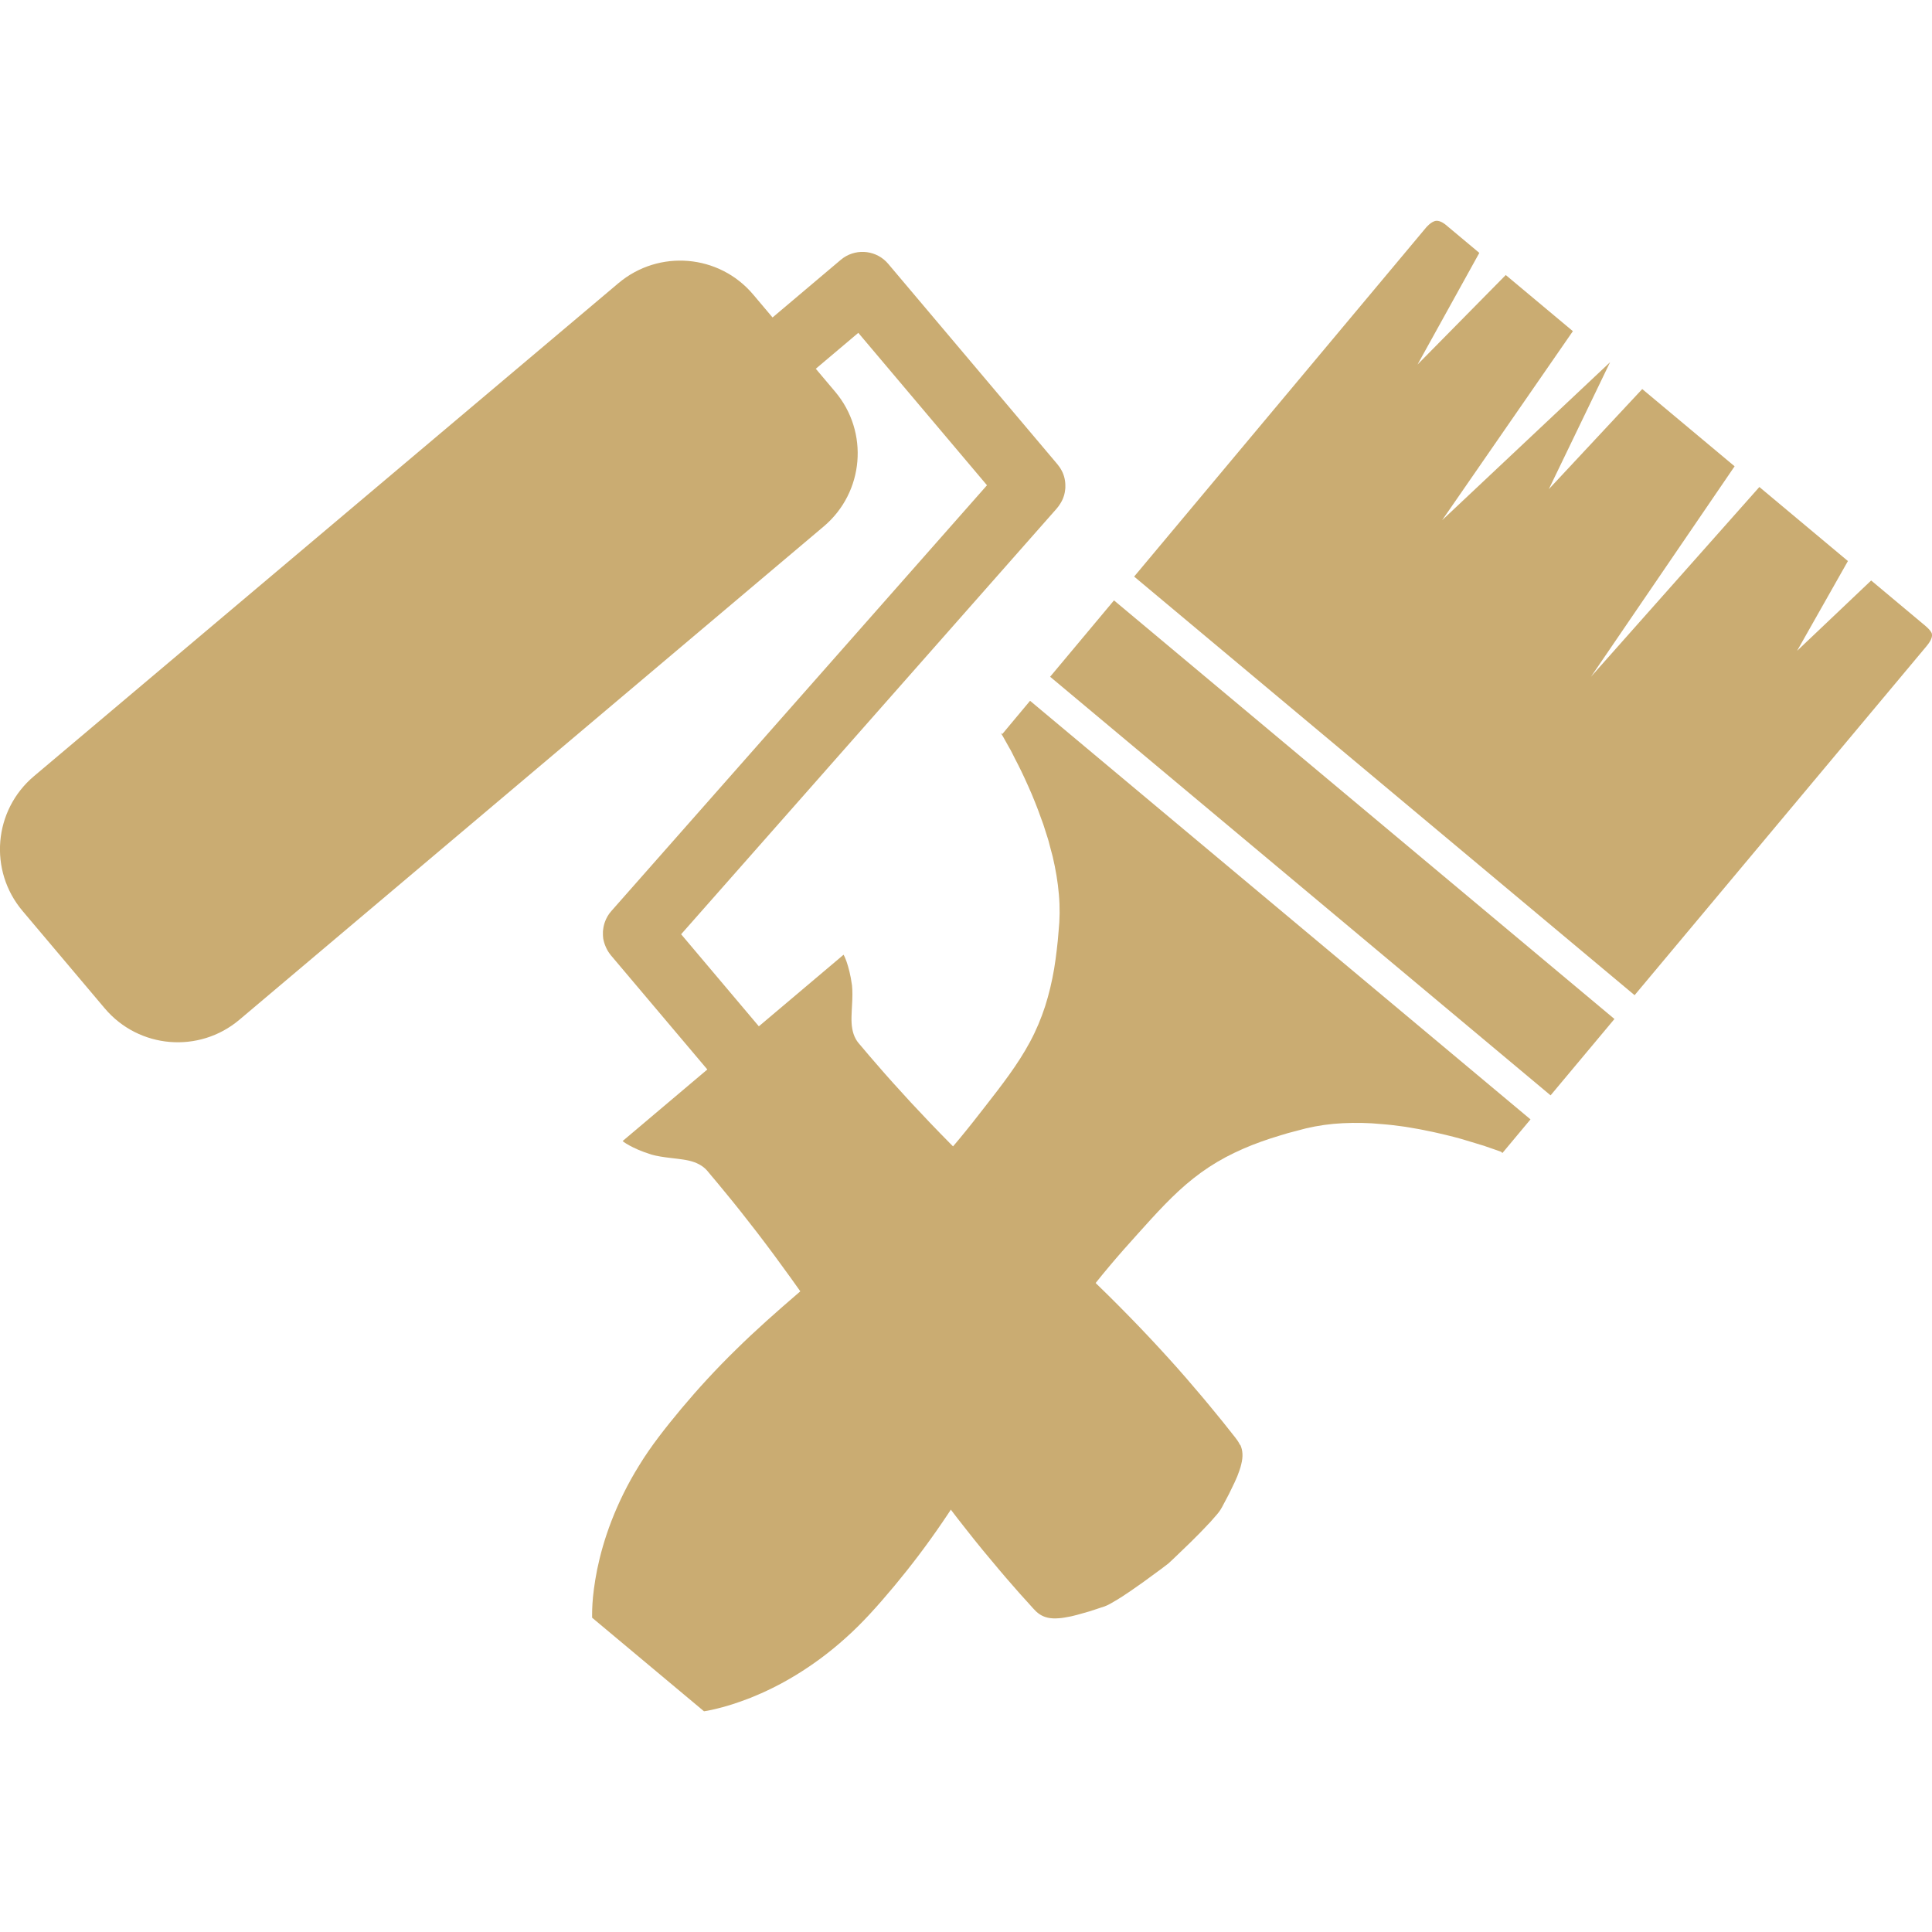 <svg xmlns="http://www.w3.org/2000/svg" id="Layer_1" data-name="Layer 1" viewBox="0 0 242.63 242.63"><defs><style>      .cls-1 {        fill: #caac72;      }    </style></defs><g><path class="cls-1" d="M194.73,137.56c2.24-2.68,4.98-5.95,8.02-9.59l-62.85-52.57-8.02,9.59,62.85,52.57Z"></path><path class="cls-1" d="M242.62,79.61c-.09-.48-1.13-1.27-1.13-1.27l-6.5-5.44-9.3,8.83,6.38-11.27-11.12-9.3-21.14,23.82,18.03-26.42-11.6-9.7-11.73,12.57,7.69-15.94-21.09,19.84,16.42-23.74-8.43-7.05-11.08,11.24,7.76-14.02-4.22-3.53s-.62-.54-1.18-.5c-.62.04-1.28.84-1.28.84l-36.67,43.84,62.85,52.57c12.6-15.07,29.03-34.7,36.67-43.84.29-.35.77-1,.67-1.5Z"></path><path class="cls-1" d="M192.21,140.58l-62.85-52.57-3.49,4.18-.19-.16s.04.07.13.22c.09.15.23.37.37.64.15.27.34.62.57,1.02.06.1.12.21.18.31.05.1.1.21.16.31.11.22.23.45.35.7.25.49.55,1.05.83,1.64.13.28.27.58.42.89.15.32.29.63.43.95.14.32.29.65.44,1,.14.34.27.67.42,1.03.13.35.3.73.42,1.08.13.36.26.72.4,1.1.07.19.14.38.21.57.06.18.12.37.18.56.12.37.24.76.37,1.16.07.2.12.4.17.58.05.19.1.39.15.58.1.39.21.79.32,1.2.37,1.58.65,3.18.78,4.77.14,1.59.12,3.13-.04,4.64-.03.39-.06.78-.1,1.17-.05.38-.09.77-.13,1.17-.09.79-.2,1.58-.33,2.37-.27,1.58-.64,3.15-1.13,4.69-.5,1.53-1.12,3.02-1.89,4.45-1.53,2.86-3.59,5.5-5.72,8.23-2.11,2.74-4.37,5.52-6.86,8.18-2.47,2.67-5.15,5.25-7.93,7.74-2.79,2.48-5.66,4.9-8.46,7.29-2.79,2.4-5.51,4.8-7.98,7.24-2.49,2.43-4.75,4.9-6.79,7.33-2.03,2.44-3.89,4.79-5.35,7.19-1.48,2.37-2.61,4.74-3.47,6.95-.86,2.22-1.43,4.3-1.8,6.09-.36,1.81-.54,3.31-.6,4.39-.03.54-.04.96-.04,1.25,0,.3,0,.45,0,.45l14.05,11.75s.15-.02.44-.07c.28-.05.7-.14,1.22-.27,1.05-.25,2.5-.69,4.21-1.36,1.7-.68,3.65-1.61,5.68-2.85,2.03-1.24,4.15-2.77,6.23-4.65,2.1-1.86,4.09-4.1,6.13-6.54,2.03-2.44,4.06-5.1,6.02-7.98,1.97-2.87,3.85-5.96,5.72-9.14,1.87-3.18,3.73-6.43,5.68-9.62,1.96-3.18,4.02-6.27,6.21-9.17,2.18-2.92,4.51-5.63,6.84-8.2,2.32-2.58,4.55-5.08,7.09-7.08,1.27-1.01,2.62-1.89,4.04-2.65,1.42-.75,2.91-1.4,4.42-1.94.75-.27,1.51-.52,2.28-.75.38-.11.75-.23,1.13-.34.38-.1.76-.2,1.14-.3,1.46-.42,2.98-.71,4.56-.86,1.58-.14,3.21-.16,4.83-.07.42.03.83.07,1.24.1.2.02.4.03.6.05.19.01.39.03.6.06.41.05.81.1,1.2.15.2.03.39.05.58.08.2.03.4.07.6.1.39.07.78.13,1.15.2.37.06.77.16,1.14.23.37.08.72.14,1.08.23.37.09.72.17,1.07.25.34.08.67.16,1.01.25.33.09.65.17.96.26.62.18,1.23.37,1.76.53.27.08.51.16.75.23.12.04.23.07.34.1.12.04.23.08.34.12.44.15.81.28,1.1.38.29.1.54.19.7.25l.19.16s.02-.03.05-.07c0,0,0,0,0,0h0c.26-.31,1.52-1.81,3.49-4.18Z"></path></g><path class="cls-1" d="M155.71,181.44c-.15-.33-.36-.63-.59-.92-.23-.3-.48-.6-.73-.92-.5-.64-1.03-1.3-1.61-2-.57-.71-1.18-1.43-1.82-2.2-1.28-1.52-2.68-3.15-4.21-4.83-1.53-1.69-3.17-3.44-4.91-5.22-1.74-1.78-3.57-3.59-5.46-5.41-1.88-1.82-3.83-3.64-5.76-5.47-1.93-1.83-3.89-3.64-5.78-5.46-1.9-1.81-3.73-3.61-5.49-5.38-1.75-1.77-3.41-3.51-4.96-5.18-1.54-1.68-2.99-3.27-4.28-4.78-.66-.75-1.27-1.47-1.85-2.16-.29-.35-.6-.66-.8-1.05-.21-.38-.35-.81-.43-1.27-.17-.92-.07-1.99-.03-2.93.06-.96.07-1.81,0-2.5-.18-1.36-.46-2.32-.67-2.95-.22-.63-.39-.91-.39-.91l-10.64,8.99-9.76-11.56,47.19-53.49s.04-.05.06-.08c.05-.06.11-.13.16-.2.04-.05.07-.1.1-.15.05-.07.09-.13.13-.2.03-.06.07-.11.1-.17.03-.06.07-.13.1-.19.03-.06.06-.13.09-.19.02-.06.05-.12.07-.18.03-.07.05-.14.07-.21.02-.06.03-.12.05-.17.02-.07.04-.15.05-.22.01-.06.02-.12.03-.18.01-.07.02-.15.03-.22,0-.06.01-.12.02-.19,0-.07,0-.14,0-.21,0-.07,0-.13,0-.2,0-.07,0-.13-.01-.2,0-.07-.01-.14-.02-.21,0-.06-.02-.13-.03-.19-.01-.07-.03-.14-.04-.21-.01-.06-.03-.12-.05-.19-.02-.07-.04-.14-.06-.2-.02-.06-.05-.13-.07-.19-.02-.06-.05-.12-.08-.19-.03-.07-.06-.13-.1-.2-.03-.05-.06-.11-.09-.16-.04-.07-.08-.14-.13-.21-.03-.05-.06-.1-.1-.14-.05-.07-.1-.14-.15-.2-.02-.03-.04-.05-.06-.08l-21.25-25.17c-1.41-1.68-3.85-1.98-5.62-.77-.12.08-.23.17-.34.26l-8.57,7.24-2.43-2.88c-4.28-5.07-11.85-5.7-16.92-1.43L4.26,97.48c-5.07,4.28-5.71,11.85-1.43,16.92l10.32,12.23c4.28,5.07,11.85,5.71,16.92,1.43l73.38-61.95c5.07-4.28,5.71-11.85,1.43-16.92l-2.43-2.88,5.34-4.51,16.16,19.14-47.19,53.49s-.04.05-.06.08c-.05.06-.11.13-.16.19-.04.05-.07.1-.1.15-.04.07-.09.13-.13.2-.03.05-.06.11-.09.17-.03.06-.07.13-.1.19-.03.06-.06.13-.08.19-.03.06-.05.12-.07.18-.03.07-.05.14-.07.21-.02.06-.03.12-.05.18-.02.07-.04.15-.05.22-.01.06-.02.12-.03.18-.01.07-.02.14-.03.22,0,.06-.01.13-.02.19,0,.07,0,.14,0,.21,0,.07,0,.14,0,.21,0,.06,0,.13.01.19,0,.07.01.15.02.22,0,.06.02.12.03.18.01.07.03.15.05.22.01.06.03.12.05.18.02.07.04.14.07.21.02.06.04.12.07.18.03.07.05.13.08.19.03.07.06.13.09.19.03.06.06.11.09.17.04.07.08.13.12.2.03.05.07.1.1.15.05.07.1.13.15.2.02.03.04.06.06.08l12.12,14.35-10.64,8.99s.25.22.83.54c.58.32,1.48.75,2.8,1.16.67.19,1.51.32,2.47.43.94.12,2.01.2,2.89.52.44.16.84.37,1.18.64.35.27.61.62.9.97.58.69,1.2,1.42,1.82,2.19,1.27,1.53,2.6,3.22,3.99,5.02,1.39,1.81,2.82,3.74,4.27,5.76,1.45,2.02,2.92,4.14,4.39,6.31,1.48,2.16,2.94,4.4,4.42,6.61,1.48,2.22,2.95,4.44,4.43,6.6,1.47,2.17,2.95,4.28,4.41,6.29,1.46,2.01,2.92,3.93,4.33,5.71,1.4,1.79,2.77,3.45,4.06,4.97.64.76,1.26,1.48,1.86,2.16.59.68,1.16,1.33,1.71,1.92.27.3.53.59.78.87.25.28.51.54.81.74.6.41,1.37.6,2.36.52.47-.02,1.03-.13,1.55-.23.28-.07.54-.12.82-.2.28-.08.56-.16.82-.23.27-.08.51-.14.77-.22.26-.09.52-.17.76-.25.24-.08.47-.15.69-.23.22-.07.41-.12.67-.24.11-.04.27-.13.42-.21l.11-.06s.07-.04.12-.07c.1-.06.19-.12.29-.17.19-.11.37-.23.55-.33.09-.05.18-.11.26-.16.11-.08.23-.15.34-.22.22-.15.43-.29.63-.42.1-.07.2-.13.3-.2.12-.08.23-.16.34-.24.23-.16.45-.32.66-.46.21-.15.39-.27.65-.46.96-.7,1.68-1.24,2.17-1.59.61-.46.92-.7.92-.7,0,0,.28-.27.84-.79.43-.42,1.08-1.05,1.94-1.87.23-.23.38-.38.56-.56.18-.18.37-.37.57-.57.1-.1.19-.2.29-.3.08-.08.16-.17.25-.26.17-.18.34-.36.52-.55.09-.1.18-.19.28-.29.07-.08.13-.15.2-.23.13-.15.27-.32.42-.48.07-.08.15-.17.22-.25.04-.05.06-.08.09-.11l.08-.1c.1-.13.22-.28.27-.38.16-.24.24-.41.35-.62.11-.2.22-.42.34-.64.12-.22.24-.46.37-.7.12-.24.23-.47.35-.72.12-.25.24-.5.37-.77.13-.26.22-.51.34-.77.19-.5.39-1.02.49-1.49.25-.97.19-1.76-.11-2.42Z"></path></svg>